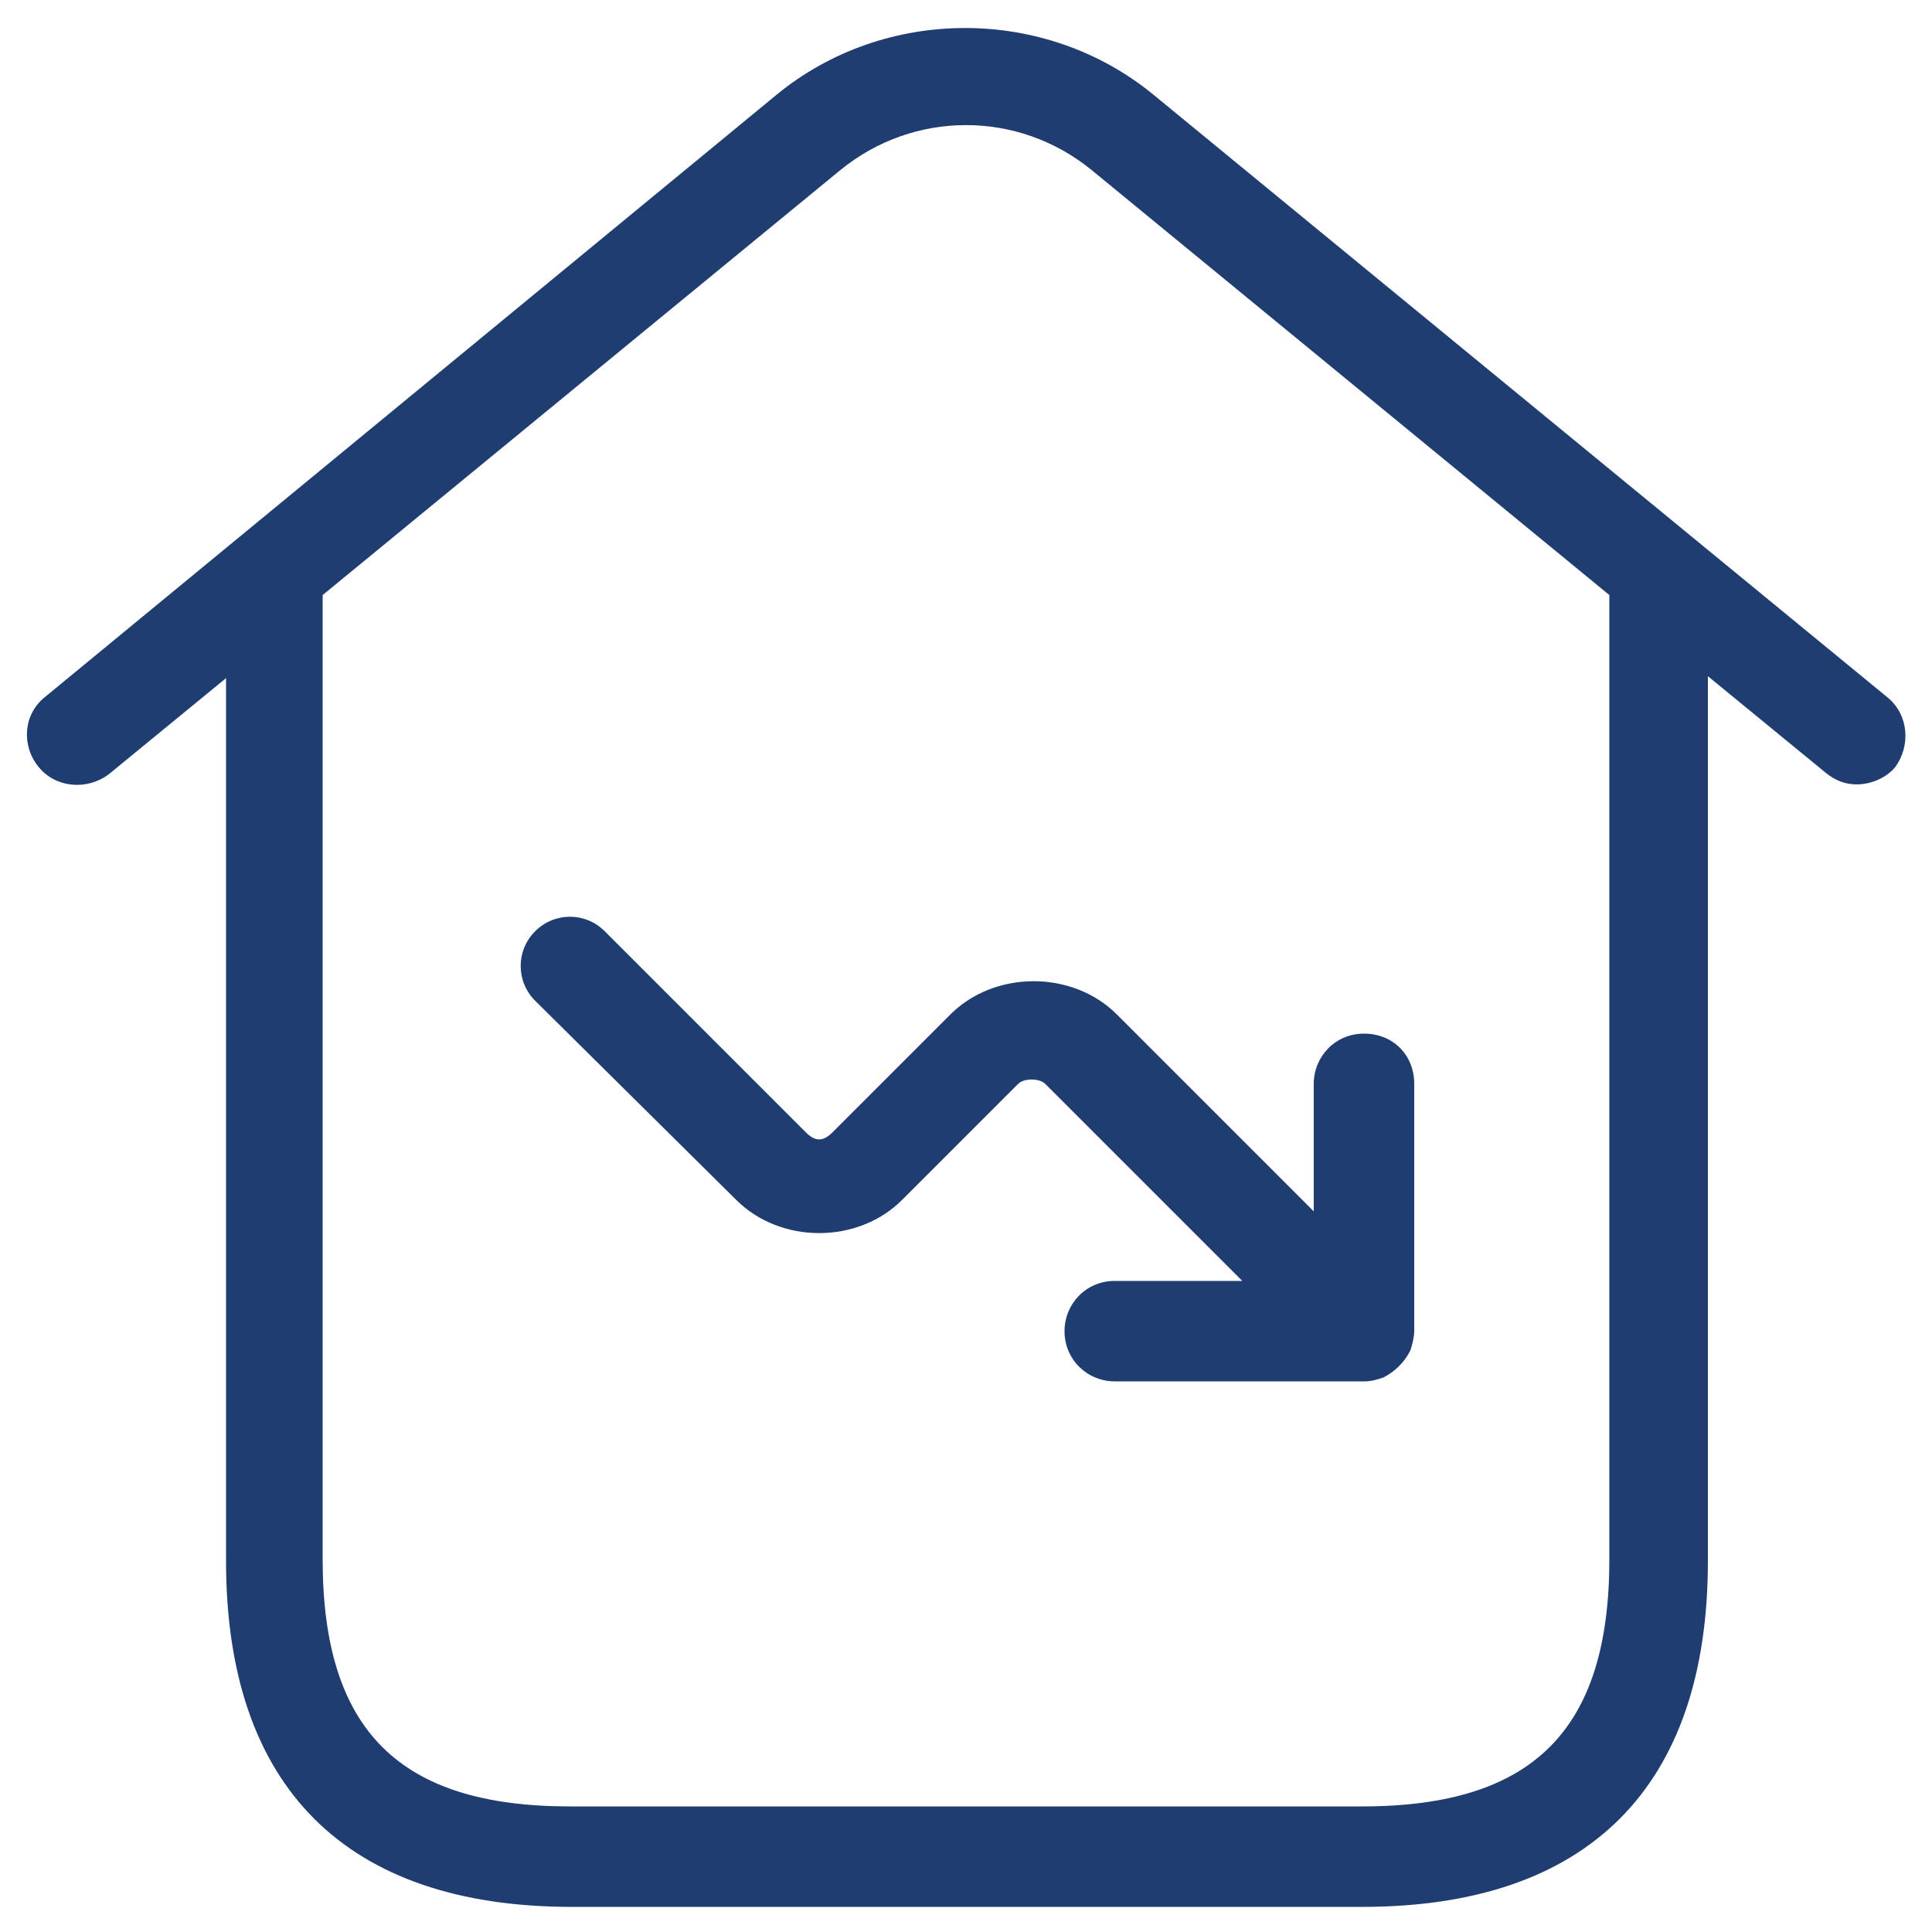 <?xml version="1.0" encoding="utf-8"?>
<!-- Generator: Adobe Illustrator 28.0.0, SVG Export Plug-In . SVG Version: 6.00 Build 0)  -->
<svg version="1.1" id="Layer_1" xmlns="http://www.w3.org/2000/svg" xmlns:xlink="http://www.w3.org/1999/xlink" x="0px" y="0px"
	 viewBox="0 0 100 100" style="enable-background:new 0 0 100 100;" xml:space="preserve">
<style type="text/css">
	.st0{fill:#203D71;}
</style>
<path id="home-roof-trend-down_1_" class="st0" d="M97.7,36.1L59.7,4.9c-5.6-4.6-13.9-4.6-19.5,0L2.3,36.1C1.2,37,1.1,38.6,2,39.7
	c0.9,1.1,2.5,1.2,3.6,0.4l6.1-5v45.7c0,11.7,6.2,17.9,17.9,17.9h40.9c11.7,0,17.9-6.2,17.9-17.9V35l6.1,5c0.5,0.4,1,0.6,1.6,0.6
	c0.7,0,1.5-0.3,2-0.9C98.9,38.6,98.8,37,97.7,36.1z M83.3,80.7c0,8.8-3.9,12.8-12.8,12.8H29.5c-8.8,0-12.8-3.9-12.8-12.8V30.8
	l26.8-22c3.8-3.1,9.2-3.1,13,0l26.8,22V80.7z M57.8,52.5l10.2,10.2v-6.6c0-1.4,1.1-2.6,2.6-2.6s2.6,1.1,2.6,2.6v12.8
	c0,0.3-0.1,0.7-0.2,1c-0.3,0.6-0.8,1.1-1.4,1.4c-0.3,0.1-0.6,0.2-1,0.2H57.7c-1.4,0-2.6-1.1-2.6-2.6c0-1.4,1.1-2.6,2.6-2.6h6.6
	L54.1,56.1c-0.3-0.3-1.1-0.3-1.4,0l-6,6c-2.3,2.3-6.3,2.3-8.6,0L27.7,51.8c-1-1-1-2.6,0-3.6c1-1,2.6-1,3.6,0l10.4,10.4
	c0.5,0.5,0.9,0.5,1.4,0l6-6C51.4,50.2,55.5,50.2,57.8,52.5z"/>
</svg>

